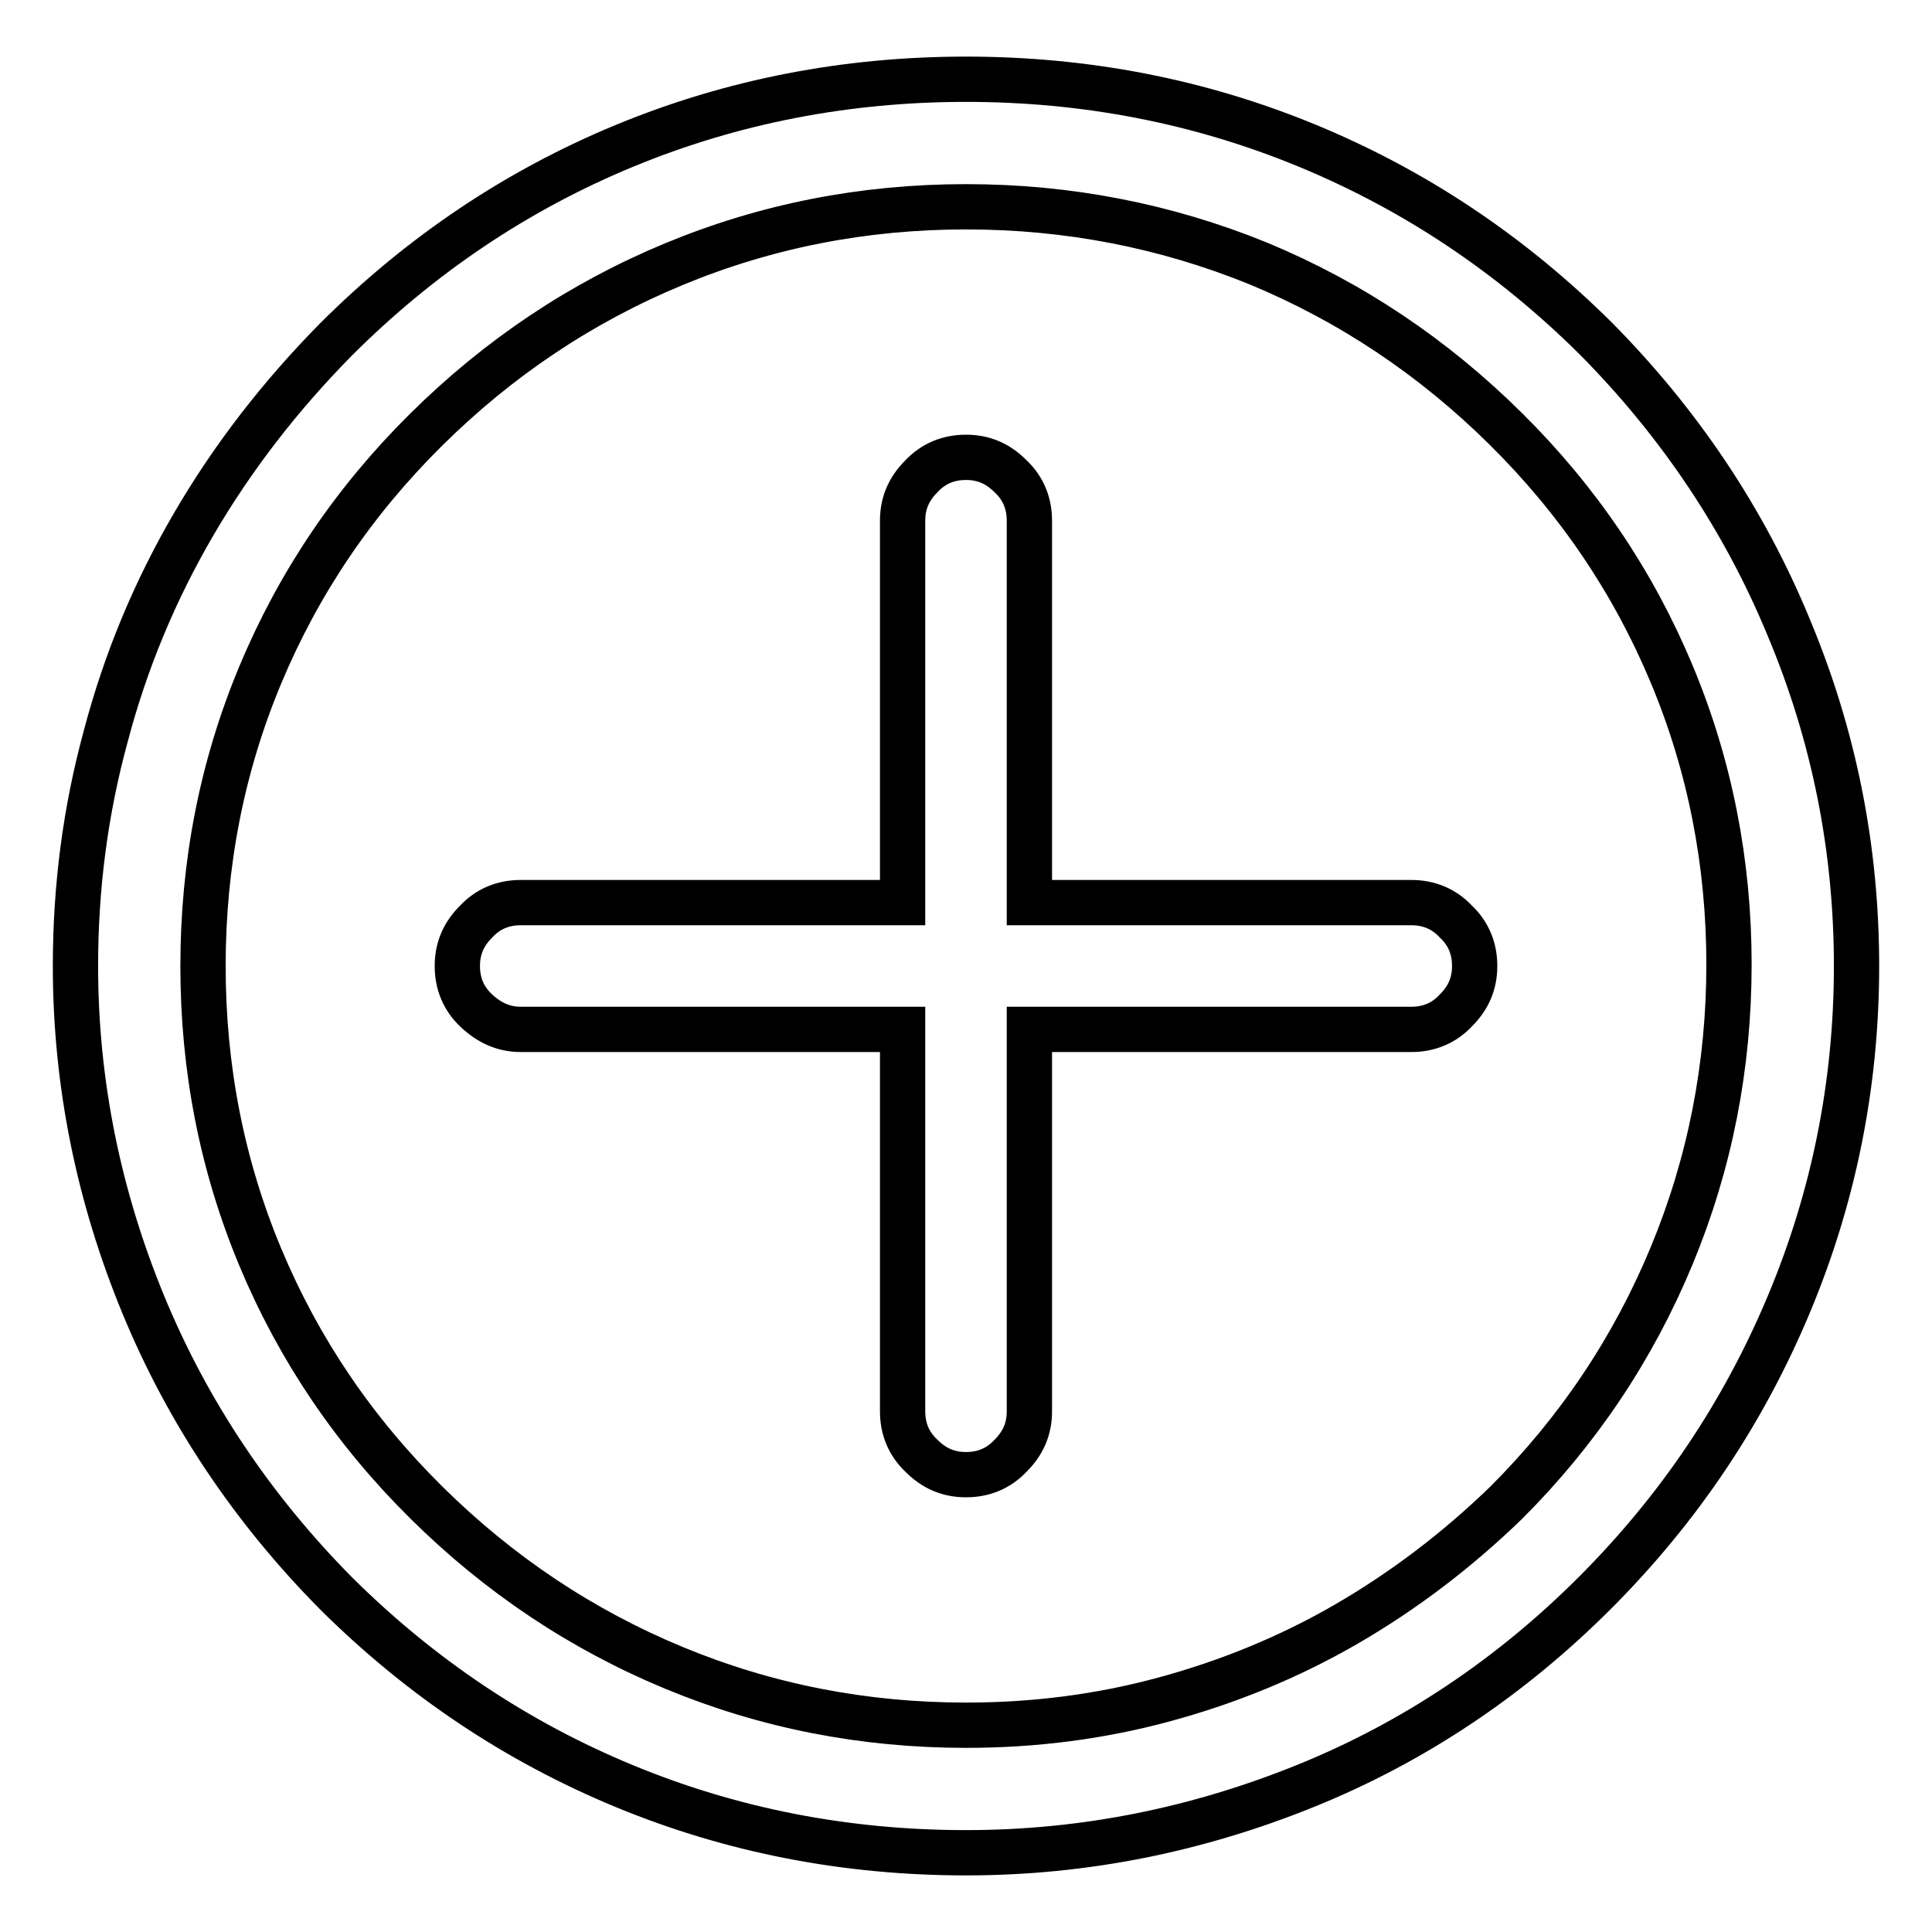 <?xml version="1.0" encoding="utf-8"?>
<!-- Svg Vector Icons : http://www.onlinewebfonts.com/icon -->
<!DOCTYPE svg PUBLIC "-//W3C//DTD SVG 1.1//EN" "http://www.w3.org/Graphics/SVG/1.1/DTD/svg11.dtd">
<svg version="1.1" xmlns="http://www.w3.org/2000/svg" xmlns:xlink="http://www.w3.org/1999/xlink" x="0px" y="0px" viewBox="0 0 256 256" enable-background="new 0 0 256 256" xml:space="preserve">
<g> <path stroke-width="6" fill-opacity="0" stroke="#000000"  d="M128,245.5c-15.8,0-30.9-2.9-45.2-8.8c-14.3-5.9-27-14.4-38.2-25.5C33.5,200,24.9,187.2,19,172.9 s-9-29.3-9-44.9c0-10.4,1.3-20.5,4-30.4c2.6-9.9,6.5-19.3,11.7-28.2c5.2-8.9,11.5-17,18.8-24.4c11.2-11.2,24-19.8,38.3-25.7 c14.3-5.9,29.4-8.8,45.2-8.8c15.8,0,30.9,2.9,45.2,8.8c14.3,5.9,27,14.4,38.2,25.5C222.5,56,231.1,68.8,237,83.1 c6,14.3,9,29.3,9,44.9c0,15.6-3,30.6-9,44.9c-6,14.3-14.5,27-25.7,38.2c-11.1,11.1-23.9,19.7-38.2,25.5S143.8,245.5,128,245.5 L128,245.5z M128,27.4c-13.5,0-26.4,2.5-38.7,7.6C77,40.1,66.1,47.4,56.5,56.9c-9.6,9.5-16.9,20.3-22,32.5 c-5.1,12.2-7.6,25.1-7.6,38.6c0,13.5,2.5,26.4,7.6,38.6s12.4,23,22,32.5c9.6,9.5,20.5,16.8,32.8,21.9c12.3,5.1,25.2,7.6,38.7,7.6 c9,0,17.7-1.1,26.2-3.4c8.5-2.3,16.6-5.6,24.2-10c7.6-4.4,14.7-9.8,21.2-16.1c9.5-9.5,16.8-20.4,21.9-32.7s7.6-25.2,7.6-38.6 c0-13.4-2.5-26.3-7.6-38.5c-5.1-12.2-12.4-23-22-32.5c-9.6-9.5-20.5-16.8-32.8-21.9C154.4,29.9,141.5,27.4,128,27.4L128,27.4z  M187,119.6h-50.6V69c0-2.3-0.8-4.3-2.5-5.9c-1.7-1.7-3.6-2.5-5.9-2.5c-2.3,0-4.3,0.8-5.9,2.5c-1.7,1.7-2.5,3.6-2.5,5.9v50.6H69 c-2.3,0-4.3,0.8-5.9,2.5c-1.7,1.7-2.5,3.6-2.5,5.9s0.8,4.3,2.5,5.9s3.6,2.5,5.9,2.5h50.6V187c0,2.3,0.8,4.3,2.5,5.9 c1.7,1.7,3.6,2.5,5.9,2.5c2.3,0,4.3-0.8,5.9-2.5c1.7-1.7,2.5-3.6,2.5-5.9v-50.6H187c2.3,0,4.3-0.8,5.9-2.5c1.7-1.7,2.5-3.6,2.5-5.9 s-0.8-4.3-2.5-5.9C191.3,120.4,189.3,119.6,187,119.6z"/></g>
</svg>